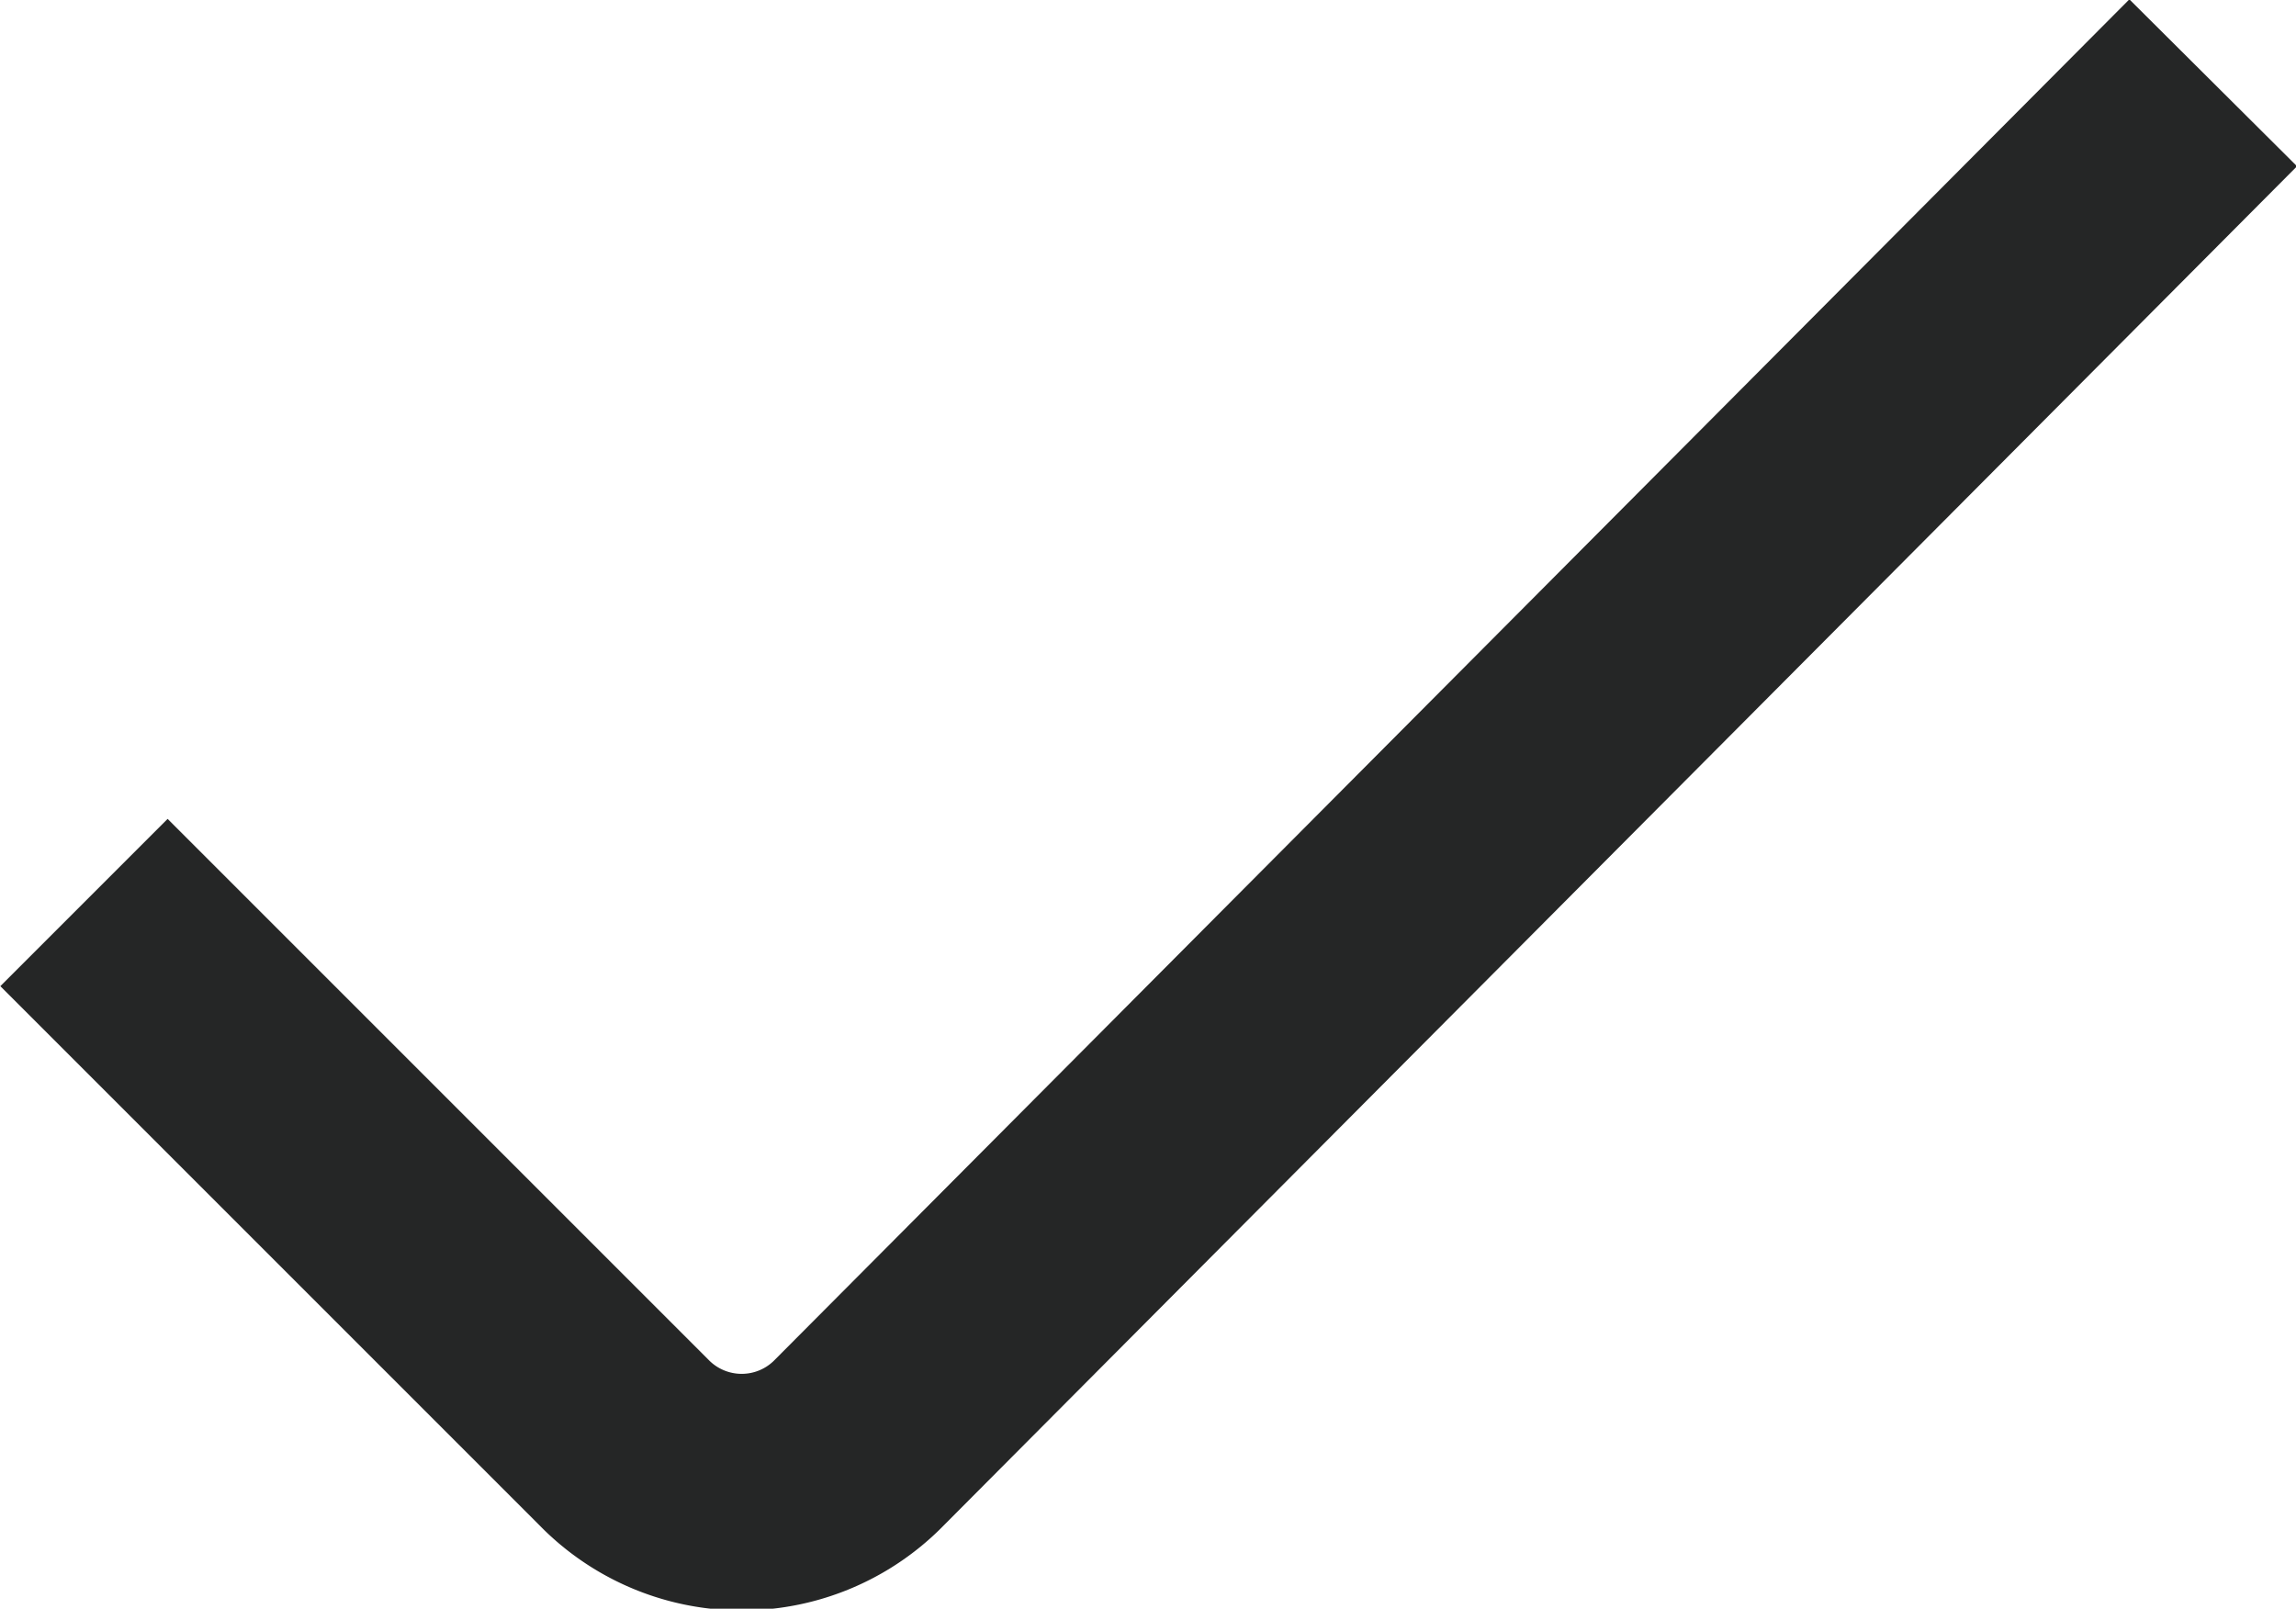 <svg id="Layer_1" data-name="Layer 1" xmlns="http://www.w3.org/2000/svg" viewBox="0 0 19.41 13.6"><defs><style>.cls-1{fill:none;stroke:#252626;stroke-linejoin:round;stroke-width:2px;}</style></defs><title>ico-benefits-li</title><path class="cls-1" d="M2.5,7.93l4.56,4.56a1.39,1.39,0,0,0,2,0L20.5,1" transform="translate(-1.79 -0.3)"/></svg>